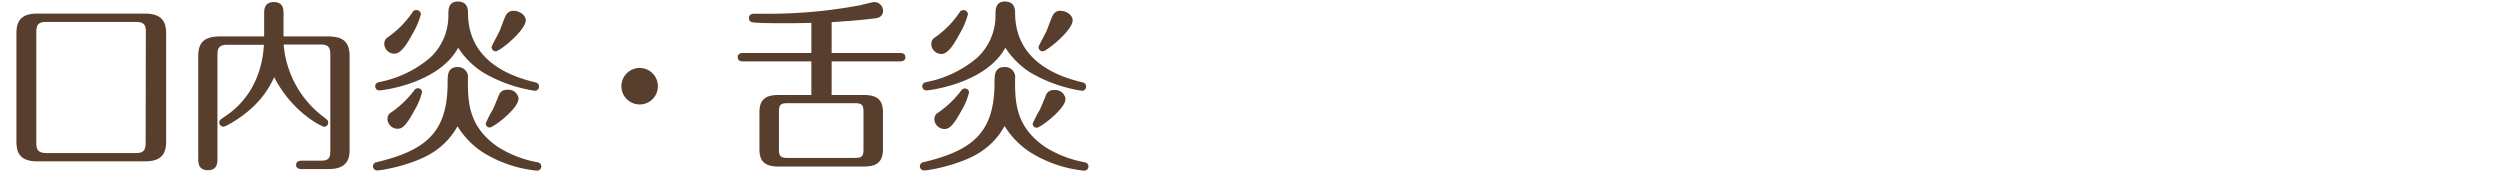 <svg xmlns="http://www.w3.org/2000/svg" viewBox="0 0 493 36"><defs><style>.cls-1{fill:#583e2c;}.cls-2{fill:none;}</style></defs><title>title18</title><g id="レイヤー_2" data-name="レイヤー 2"><g id="レイヤー_1-2" data-name="レイヤー 1"><path class="cls-1" d="M32.76,28c0,2.56-1.19,3.82-4.14,3.82H7.34c-3.56,0-4.1-1.91-4.1-3.82V6.49c0-2.63,1.22-3.81,4.1-3.81H28.62c3.49,0,4.14,1.83,4.14,3.81Zm-4-21.78c0-1.15-.25-1.9-1.87-1.9H9.07c-1.33,0-1.91.43-1.91,1.9V28.27c0,1.11.29,1.91,1.91,1.91H26.85c1.3,0,1.87-.44,1.87-1.91Z"/><path class="cls-1" d="M44.78,8.83c-1.62,0-1.9.76-1.9,1.91V31.18c0,.9,0,2.38-1.88,2.38s-1.91-1.44-1.91-2.38v-20c0-2.55.87-4,4.36-4h8.64V2.78c0-.9,0-2.37,1.91-2.37s1.91,1.47,1.91,2.37v4.4h8.71c3.13,0,4.32,1.15,4.32,3.92V29.74c0,2.7-1.7,3.6-4.11,3.6H59.5c-.28,0-1.11,0-1.11-.82s.83-.83,1.11-.83h3.64c1.69,0,2-.47,2-2v-19c0-1.51-.58-1.91-1.87-1.91H55.94a19.84,19.84,0,0,0,7.88,14.29c.76.58.9.69.9,1.12a.81.81,0,0,1-.79.82c-.32,0-6.19-2.66-9.86-9.79a18.41,18.41,0,0,1-5,6.59c-1.58,1.41-4.5,3.17-5,3.17a.84.84,0,0,1-.83-.83c0-.43.18-.54.86-1C46,21.9,51.48,18.08,52.05,8.83Z"/><path class="cls-1" d="M85.57,29.92c-3.74,2.52-10.11,3.68-11.12,3.68a.81.81,0,0,1-.9-.8.83.83,0,0,1,.72-.82c9.86-2.34,14-6,14-15.7,0-1.47,0-3.06,2-3.06a2,2,0,0,1,2,2.38c0,4.35,0,9.32,5.94,13.39a22,22,0,0,0,7.74,3c.54.11.79.4.79.83a.83.83,0,0,1-.9.83,24.69,24.69,0,0,1-10.73-3.68,16.49,16.49,0,0,1-4.89-5.07A14.18,14.18,0,0,1,85.57,29.92ZM74.88,17.83A.8.8,0,0,1,74,17c0-.5.32-.72.86-.83a21.91,21.91,0,0,0,10-4.82,11.33,11.33,0,0,0,3.56-8.46c0-1,0-2.59,1.87-2.59s2,1.51,2,2.23c0,9.29,8,12.46,13.18,13.68.5.11.82.32.82.86a.81.81,0,0,1-.82.83,28.44,28.44,0,0,1-10.37-3.71,16.28,16.28,0,0,1-4.75-4.78C86.51,16.53,75.28,17.83,74.88,17.83ZM83,2.78a14.74,14.74,0,0,1-1.65,3.89c-1.08,2-2.27,3.92-3.57,3.92a2,2,0,0,1-2-1.87,1.53,1.53,0,0,1,.79-1.44,18.84,18.84,0,0,0,4.86-5A.79.79,0,0,1,82.19,2,.83.83,0,0,1,83,2.78Zm.22,15.41a13,13,0,0,1-1.51,3.6C80,25,79.2,25.39,78.41,25.39a2,2,0,0,1-2-1.91,1.43,1.43,0,0,1,.75-1.33,19.36,19.36,0,0,0,4.54-4.36.94.94,0,0,1,.68-.39A.8.8,0,0,1,83.23,18.19Zm19,1.37c0,1.83-4.89,5.58-5.65,5.58a.8.8,0,0,1-.79-.8,22.71,22.71,0,0,1,1.44-2.8c.32-.72,1-2.38,1.26-3a1.57,1.57,0,0,1,1.51-.83A2,2,0,0,1,102.27,19.56ZM103.68,4c0,2-5.15,6.12-5.91,6.12a.84.84,0,0,1-.83-.83c0-.25,1.41-2.77,1.62-3.27s1-2.77,1.3-3.17a1.62,1.62,0,0,1,1.48-.72C102.49,2.17,103.68,3,103.68,4Z"/><path class="cls-1" d="M129.74,17a3.6,3.6,0,1,1-3.6-3.6A3.61,3.61,0,0,1,129.74,17Z"/><path class="cls-1" d="M164,10.45h13.54c.39,0,1,.11,1,.83s-.65.83-1,.83H164v6.62h6.3c2.67,0,3.82.94,3.82,3.42v7.27c0,2.84-1.59,3.42-3.82,3.42H153.58c-2.56,0-3.82-.83-3.82-3.42V22.15c0-2.74,1.44-3.42,3.82-3.42H160V12.11H146.48c-.39,0-1-.11-1-.83s.64-.83,1-.83H160V4.51c-2.67.07-4.5.07-5.47.07s-5.55,0-6.27-.21a.77.77,0,0,1-.57-.79c0-.54.36-.87,1-.87l2.45,0a97,97,0,0,0,18.39-1.66c.47-.11,2.56-.65,2.92-.65a1.74,1.74,0,0,1,1.69,1.7A1.4,1.4,0,0,1,173,3.54c-.83.18-4.9.58-9,.83ZM170.28,22c0-1.29-.33-1.65-1.7-1.65H155.3c-1.4,0-1.69.36-1.69,1.65v7.49c0,1.29.32,1.65,1.69,1.65h13.28c1.41,0,1.7-.36,1.7-1.69Z"/><path class="cls-1" d="M193.43,29.92c-3.75,2.52-10.12,3.68-11.13,3.68a.81.81,0,0,1-.9-.8.84.84,0,0,1,.72-.82c9.87-2.34,14-6,14-15.7,0-1.47,0-3.06,2-3.06a2,2,0,0,1,2.05,2.38c0,4.35,0,9.32,5.94,13.39a22.11,22.11,0,0,0,7.74,3c.54.11.79.4.79.83a.83.83,0,0,1-.9.83A24.7,24.7,0,0,1,203,29.92a16.67,16.67,0,0,1-4.9-5.07A14.07,14.07,0,0,1,193.43,29.92ZM182.74,17.83a.81.81,0,0,1-.87-.83c0-.5.33-.72.87-.83a21.84,21.84,0,0,0,10-4.82,11.3,11.3,0,0,0,3.57-8.46c0-1,0-2.59,1.87-2.59s2,1.51,2,2.23c0,9.29,8,12.46,13.17,13.68.51.11.83.32.83.86a.81.81,0,0,1-.83.83A28.56,28.56,0,0,1,203,14.19a16.55,16.55,0,0,1-4.75-4.78C194.36,16.53,183.13,17.83,182.74,17.83Zm8.13-15a15,15,0,0,1-1.66,3.89c-1.08,2-2.26,3.92-3.56,3.92a2,2,0,0,1-2-1.87,1.53,1.53,0,0,1,.79-1.44,18.54,18.54,0,0,0,4.86-5A.8.8,0,0,1,190,2,.83.83,0,0,1,190.87,2.78Zm.22,15.41a13,13,0,0,1-1.51,3.6c-1.7,3.17-2.53,3.6-3.32,3.6a2,2,0,0,1-2-1.91,1.44,1.44,0,0,1,.76-1.33,19.56,19.56,0,0,0,4.54-4.36.9.9,0,0,1,.68-.39A.81.81,0,0,1,191.09,18.19Zm19,1.37c0,1.83-4.9,5.58-5.65,5.58a.8.8,0,0,1-.8-.8,24.19,24.19,0,0,1,1.44-2.8c.33-.72,1-2.38,1.26-3a1.57,1.57,0,0,1,1.52-.83A2.05,2.05,0,0,1,210.13,19.56ZM211.53,4c0,2-5.15,6.12-5.9,6.12a.83.83,0,0,1-.83-.83c0-.25,1.41-2.77,1.62-3.27s1-2.77,1.3-3.17a1.6,1.6,0,0,1,1.47-.72C210.34,2.17,211.53,3,211.53,4Z"/><rect class="cls-2" width="493" height="36"/></g></g></svg>